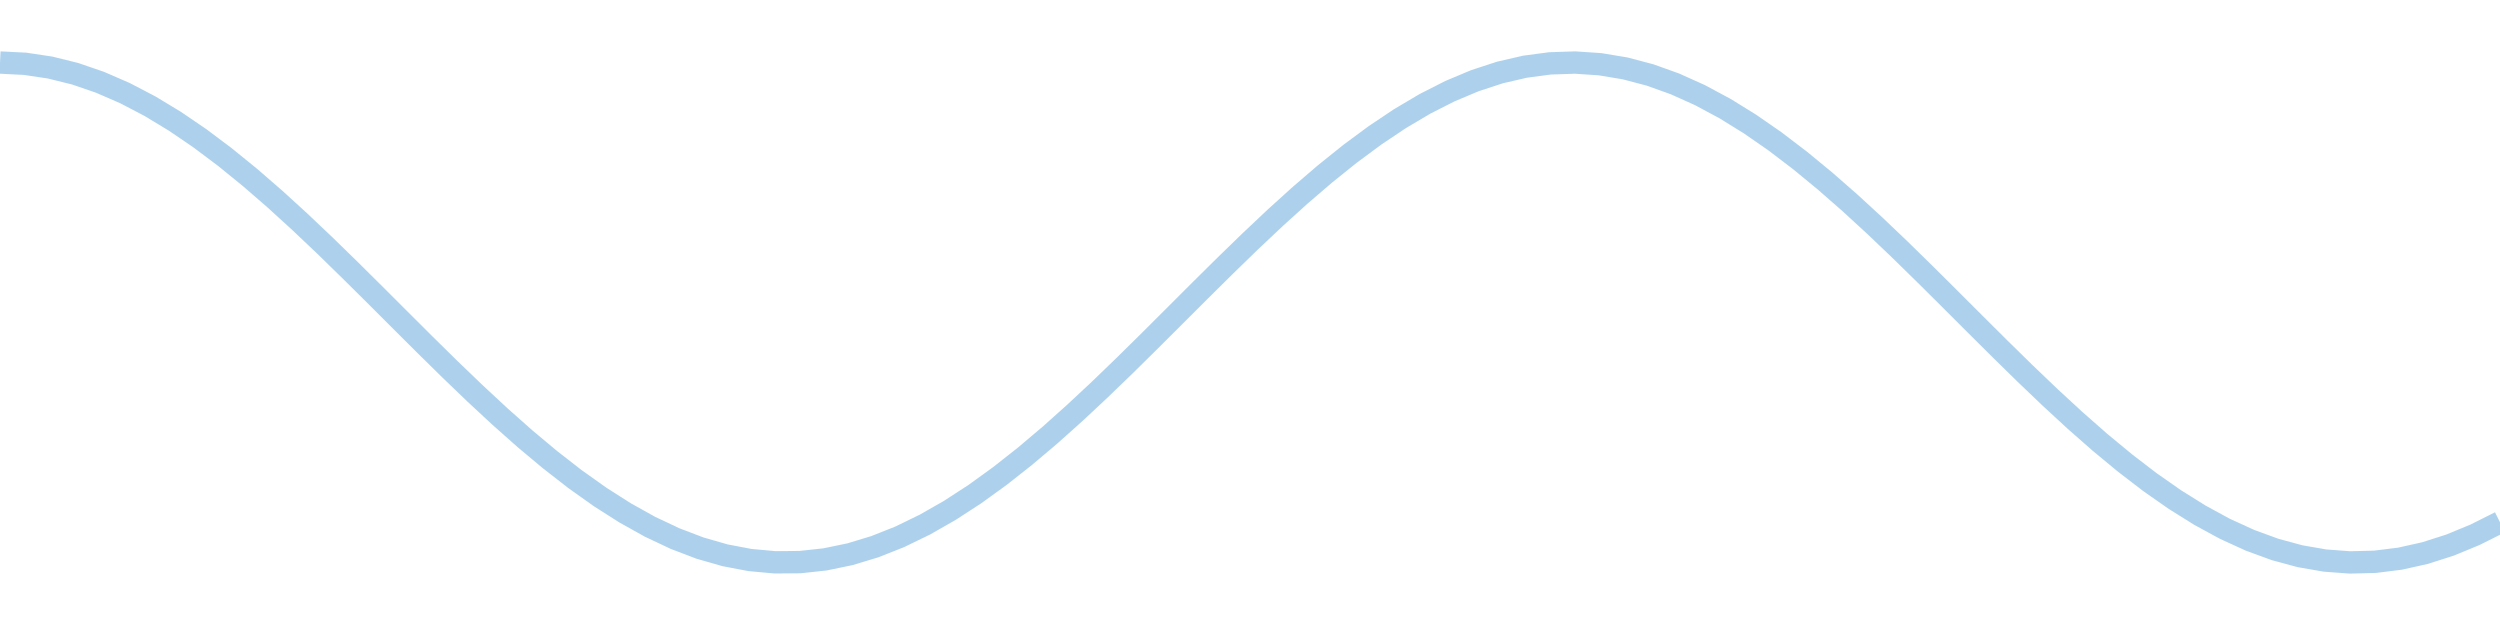 <?xml version="1.0" encoding="UTF-8"?>
<!DOCTYPE svg PUBLIC "-//W3C//DTD SVG 1.1//EN"
    "http://www.w3.org/Graphics/SVG/1.1/DTD/svg11.dtd"><svg xmlns="http://www.w3.org/2000/svg" height="100" stroke-opacity="1" viewBox="0 0 400 100" font-size="1" width="400" xmlns:xlink="http://www.w3.org/1999/xlink" stroke="rgb(0,0,0)" version="1.1"><defs></defs><g stroke-linejoin="miter" stroke-opacity="0.5" fill-opacity="0.0" stroke="rgb(93,165,218)" stroke-width="3.577" fill="rgb(0,0,0)" stroke-linecap="butt" stroke-miterlimit="10.0"><path d="M 0,10.006 l 4,0.2 l 4,0.598 l 4,0.989 l 4,1.371 l 4,1.739 l 4,2.09 l 4,2.42 l 4,2.725 l 4,3.004 l 4,3.252 l 4,3.468 l 4,3.65 l 4,3.794 l 4,3.901 l 4,3.969 l 4,3.998 l 4,3.986 l 4,3.934 l 4,3.844 l 4,3.714 l 4,3.548 l 4,3.346 l 4,3.111 l 4,2.845 l 4,2.55 l 4,2.23 l 4,1.887 l 4,1.526 l 4,1.149 l 4,0.761 l 4,0.366 l 4,-0.034 l 4,-0.433 l 4,-0.827 l 4,-1.214 l 4,-1.588 l 4,-1.946 l 4,-2.285 l 4,-2.601 l 4,-2.892 l 4,-3.153 l 4,-3.382 l 4,-3.579 l 4,-3.739 l 4,-3.861 l 4,-3.946 l 4,-3.991 l 4,-3.995 l 4,-3.961 l 4,-3.886 l 4,-3.773 l 4,-3.622 l 4,-3.434 l 4,-3.213 l 4,-2.959 l 4,-2.676 l 4,-2.366 l 4,-2.032 l 4,-1.678 l 4,-1.308 l 4,-0.924 l 4,-0.531 l 4,-0.133 l 4,0.267 l 4,0.664 l 4,1.054 l 4,1.434 l 4,1.799 l 4,2.147 l 4,2.473 l 4,2.774 l 4,3.048 l 4,3.291 l 4,3.501 l 4,3.676 l 4,3.815 l 4,3.915 l 4,3.977 l 4,3.998 l 4,3.98 l 4,3.922 l 4,3.824 l 4,3.689 l 4,3.517 l 4,3.309 l 4,3.068 l 4,2.797 l 4,2.498 l 4,2.174 l 4,1.828 l 4,1.464 l 4,1.085 l 4,0.695 l 4,0.299 l 4,-0.101 l 4,-0.499 l 4,-0.893 l 4,-1.278 l 4,-1.649 l 4,-2.005 "/></g></svg>